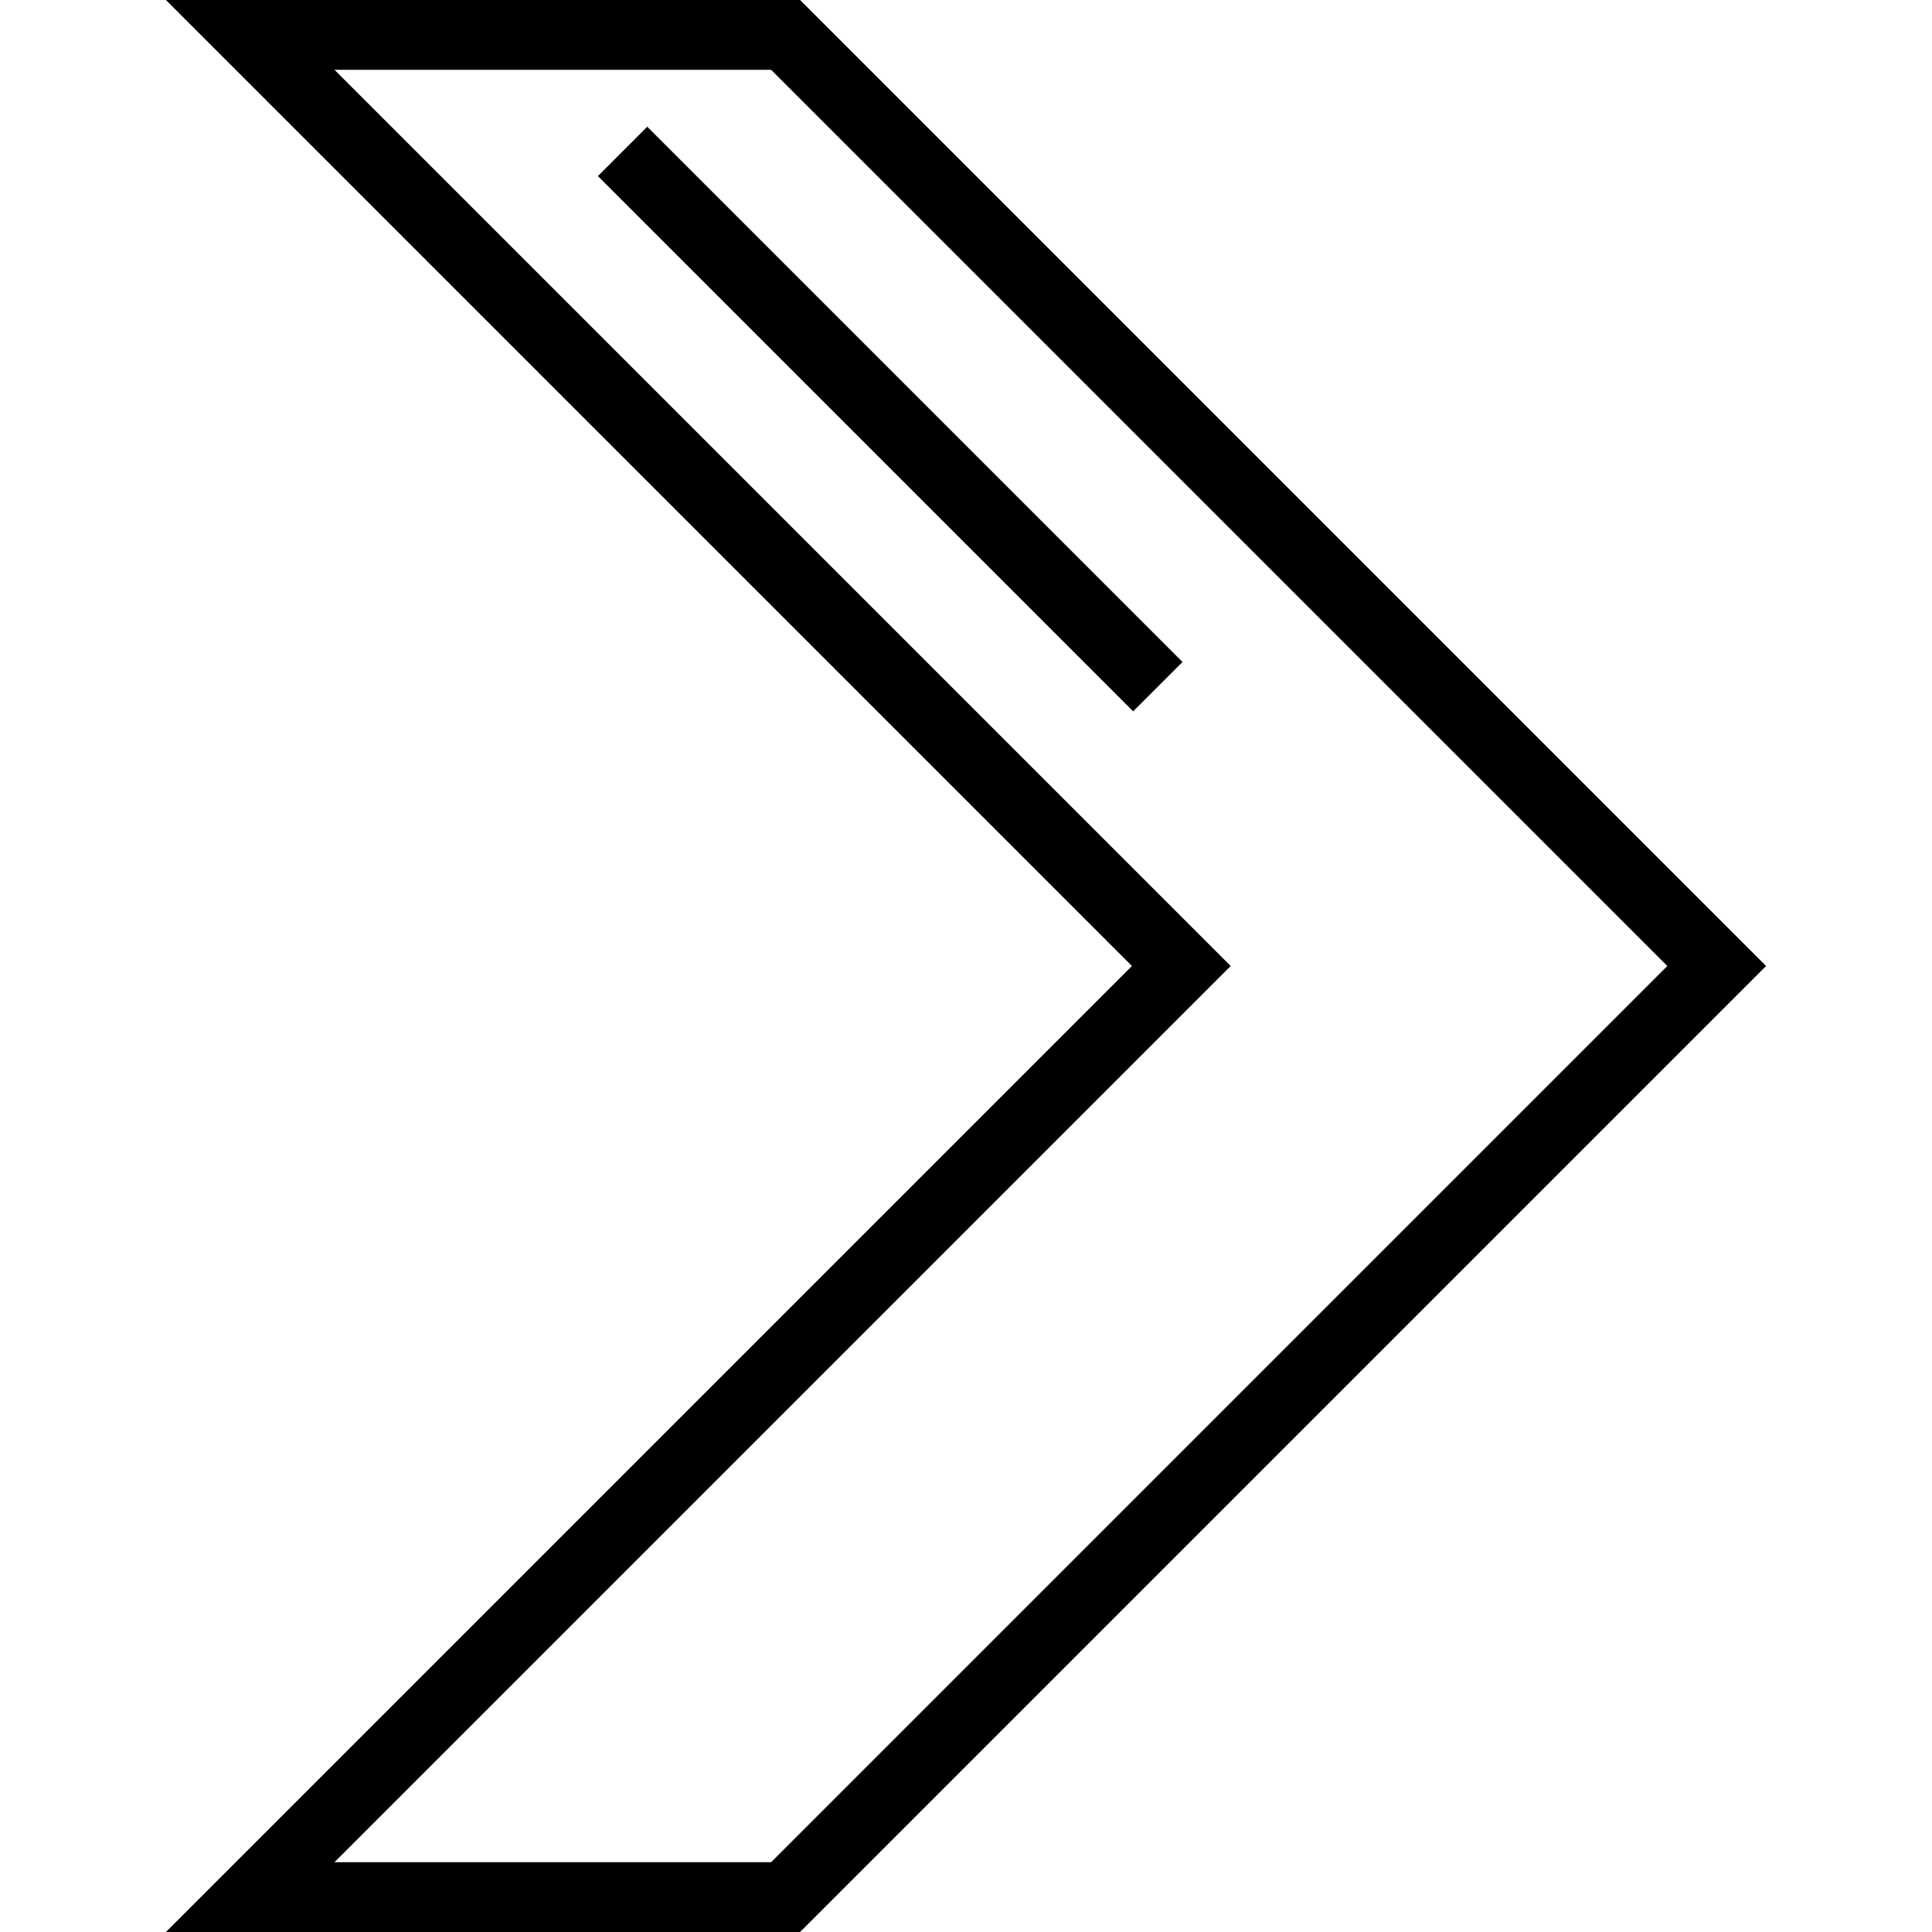 <?xml version="1.0" encoding="iso-8859-1"?>
<!-- Generator: Adobe Illustrator 19.0.0, SVG Export Plug-In . SVG Version: 6.00 Build 0)  -->
<svg version="1.1" id="Layer_1" xmlns="http://www.w3.org/2000/svg" xmlns:xlink="http://www.w3.org/1999/xlink" x="0px" y="0px"
	 viewBox="0 0 512 512" style="enable-background:new 0 0 512 512;" xml:space="preserve">
<g>
	<g>
		
			<rect x="226.699" y="10.714" transform="matrix(0.707 -0.707 0.707 0.707 -9.404 199.365)" width="18.506" height="200.64"/>
	</g>
</g>
<g>
	<g>
		<path d="M212.025,0H43.975l256,256l-256,256h168.049l256.001-256L212.025,0z M204.359,493.494H88.651L326.145,256L88.651,18.506
			h115.71L441.853,256L204.359,493.494z"/>
	</g>
</g>
<g>
</g>
<g>
</g>
<g>
</g>
<g>
</g>
<g>
</g>
<g>
</g>
<g>
</g>
<g>
</g>
<g>
</g>
<g>
</g>
<g>
</g>
<g>
</g>
<g>
</g>
<g>
</g>
<g>
</g>
</svg>

